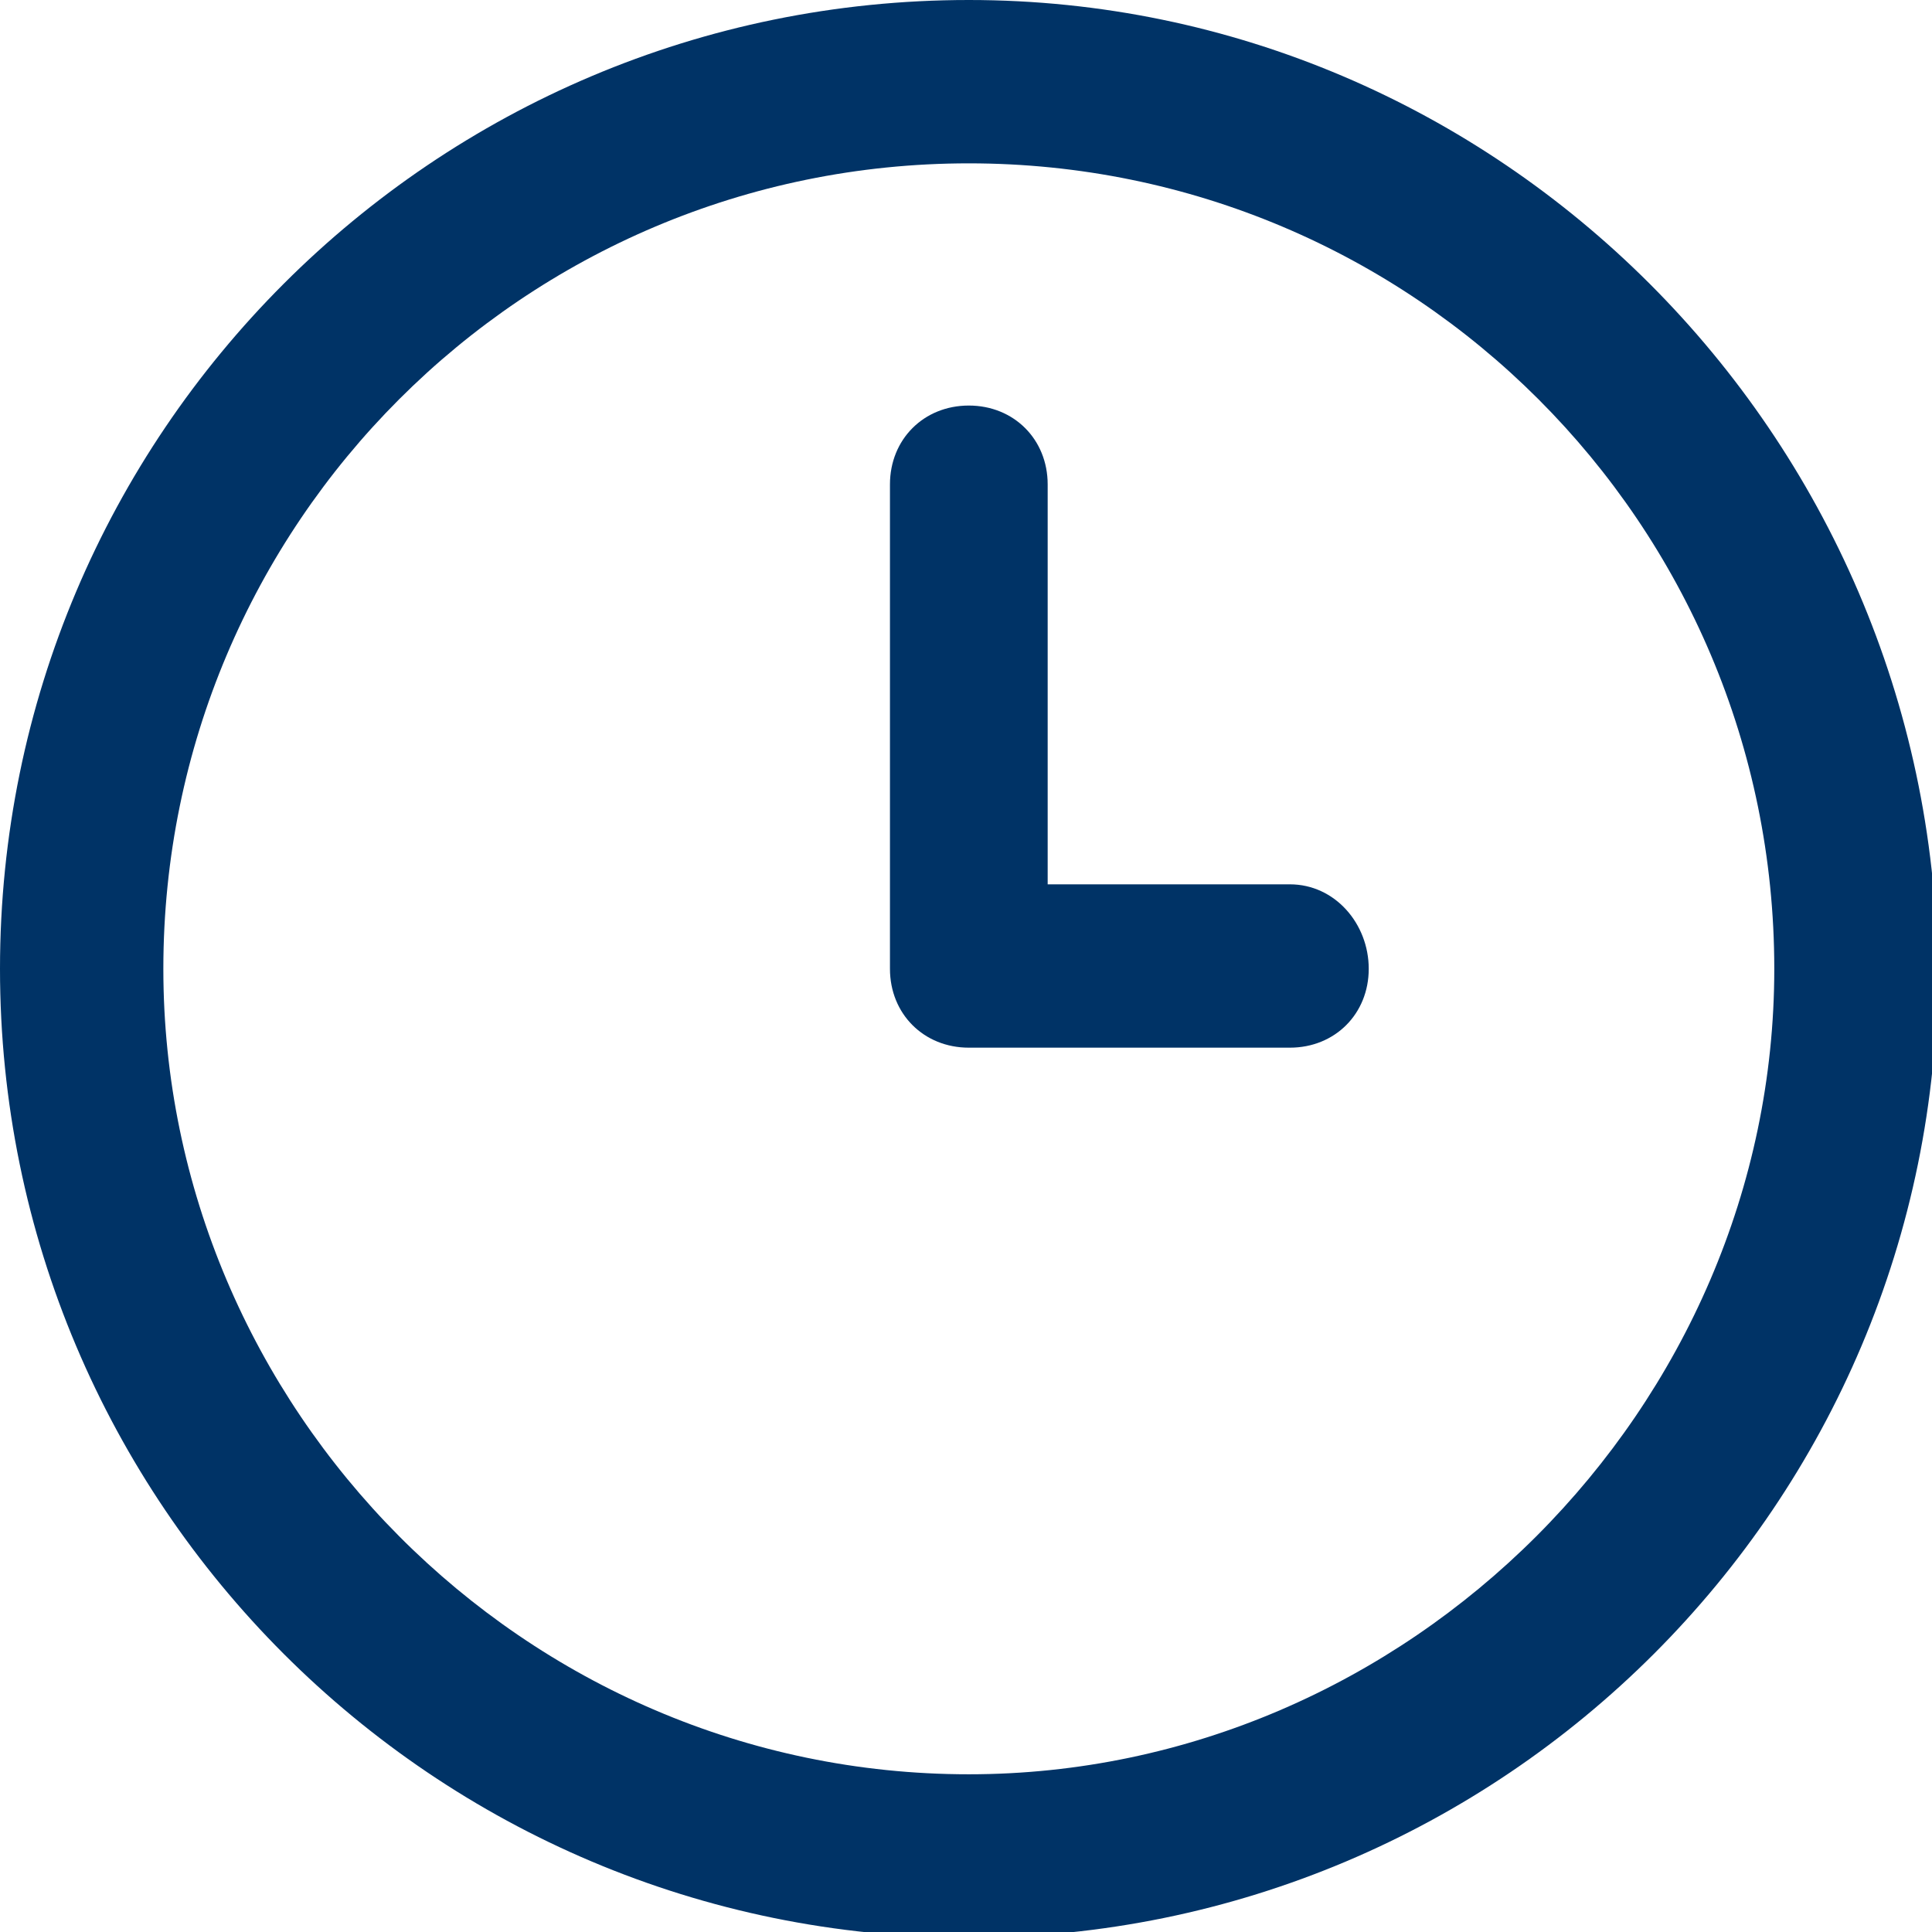 <?xml version="1.0" encoding="UTF-8"?>
<!-- Generator: Adobe Illustrator 22.0.0, SVG Export Plug-In . SVG Version: 6.00 Build 0)  -->
<svg version="1.1" id="Layer_1" xmlns="http://www.w3.org/2000/svg" xmlns:xlink="http://www.w3.org/1999/xlink" x="0px" y="0px" viewBox="0 0 34.3 34.3" style="enable-background:new 0 0 34.3 34.3;" xml:space="preserve">
<style type="text/css">
	.st0{fill:#003366;}
</style>
<path class="st0" d="M17.2,0C7.7,0,0,7.7,0,17.2c0,9.5,7.7,17.2,17.2,17.2c9.5,0,17.2-7.7,17.2-17.2C34.3,7.7,26.6,0,17.2,0   M17.2,31.5C9.3,31.5,2.9,25,2.9,17.2c0-7.9,6.4-14.3,14.3-14.3c7.9,0,14.3,6.4,14.3,14.3C31.5,25,25,31.5,17.2,31.5"/>
<path class="st0" d="M22.9,15.7h-4.3V8.6c0-0.8-0.6-1.4-1.4-1.4c-0.8,0-1.4,0.6-1.4,1.4v8.6c0,0.8,0.6,1.4,1.4,1.4h5.7  c0.8,0,1.4-0.6,1.4-1.4C24.3,16.4,23.7,15.7,22.9,15.7"/>
</svg>